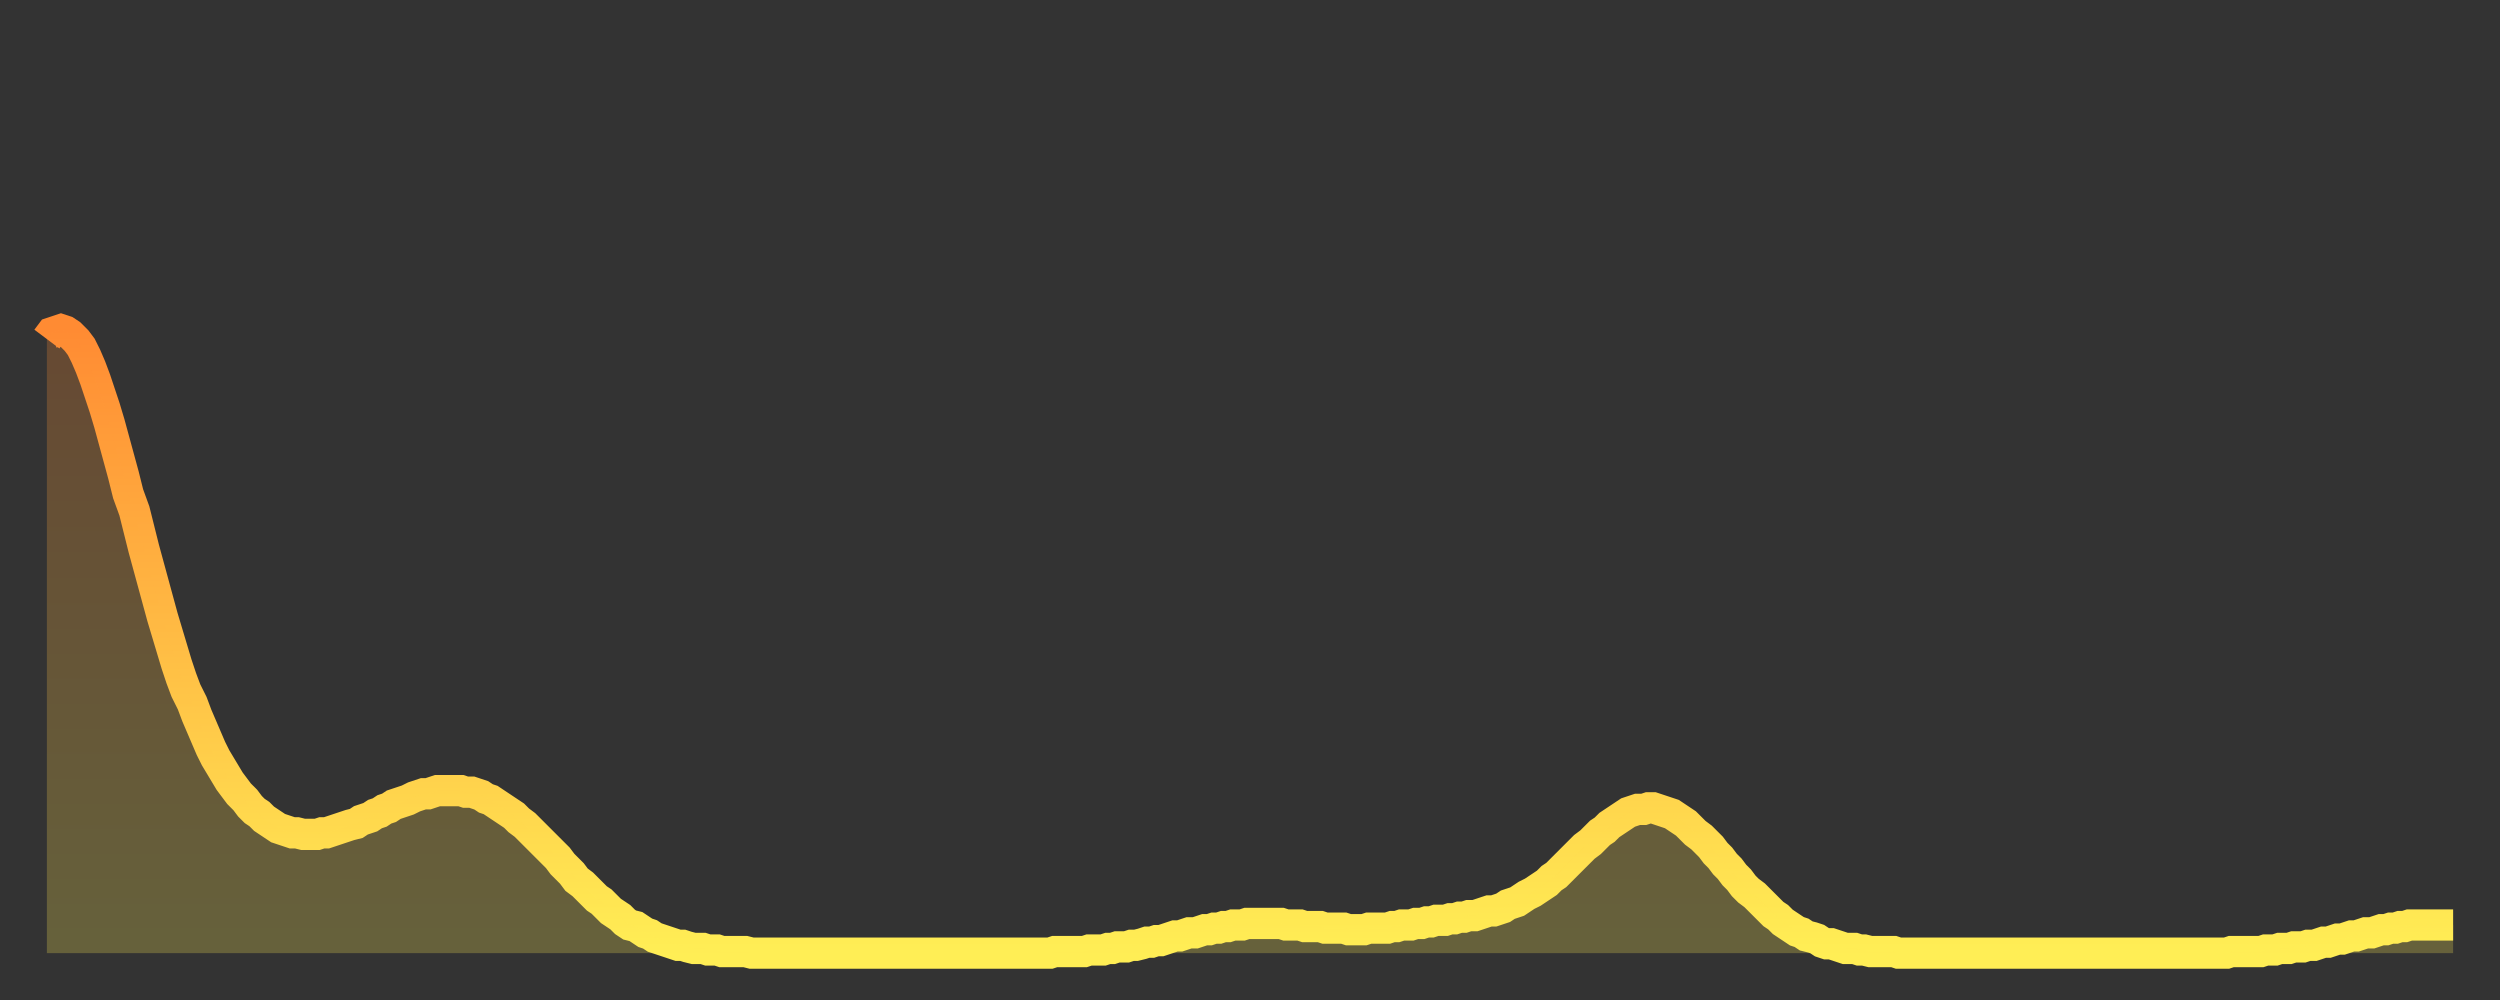 <?xml version="1.0" encoding="utf-8" ?>
<svg baseProfile="full" height="64" version="1.1" width="160" xmlns="http://www.w3.org/2000/svg" xmlns:ev="http://www.w3.org/2001/xml-events" xmlns:xlink="http://www.w3.org/1999/xlink"><rect width="100%" height="100%" fill="#333333" stroke="none"/><defs><linearGradient id="id4933226" x1="0" x2="0" y1="0" y2="1"><stop offset="0%" stop-color="#ff8b33" /><stop offset="50%" stop-color="#ffbc44" /><stop offset="100%" stop-color="#ffee55" /></linearGradient></defs><g transform="translate(3,3)"><g><path d="M 0.0 18.7 0.3 18.3 0.6 18.2 0.9 18.1 1.2 18.2 1.5 18.4 1.9 18.8 2.2 19.2 2.5 19.8 2.8 20.5 3.1 21.3 3.4 22.2 3.7 23.1 4.0 24.1 4.3 25.2 4.6 26.3 4.9 27.4 5.2 28.6 5.6 29.7 5.9 30.9 6.2 32.1 6.5 33.2 6.8 34.3 7.1 35.4 7.4 36.5 7.7 37.5 8.0 38.5 8.3 39.5 8.6 40.4 8.9 41.2 9.3 42.0 9.6 42.8 9.9 43.5 10.2 44.2 10.5 44.9 10.8 45.5 11.1 46.0 11.4 46.5 11.7 47.0 12.0 47.4 12.3 47.8 12.7 48.2 13.0 48.6 13.3 48.9 13.6 49.1 13.9 49.4 14.2 49.6 14.5 49.8 14.8 50.0 15.1 50.1 15.4 50.2 15.7 50.3 16.0 50.3 16.4 50.4 16.7 50.4 17.0 50.4 17.3 50.4 17.6 50.3 17.9 50.3 18.2 50.2 18.5 50.1 18.8 50.0 19.1 49.9 19.4 49.8 19.8 49.7 20.1 49.5 20.4 49.4 20.7 49.3 21.0 49.1 21.3 49.0 21.6 48.8 21.9 48.7 22.2 48.5 22.5 48.4 22.8 48.3 23.1 48.2 23.5 48.0 23.8 47.9 24.1 47.8 24.4 47.8 24.7 47.7 25.0 47.6 25.3 47.6 25.6 47.6 25.9 47.6 26.2 47.6 26.5 47.6 26.8 47.7 27.2 47.7 27.5 47.8 27.8 47.9 28.1 48.1 28.4 48.2 28.7 48.4 29.0 48.6 29.3 48.8 29.6 49.0 29.9 49.2 30.2 49.5 30.6 49.8 30.9 50.1 31.2 50.4 31.5 50.7 31.8 51.0 32.1 51.3 32.4 51.6 32.7 51.9 33.0 52.3 33.3 52.6 33.6 52.9 33.9 53.3 34.3 53.6 34.6 53.9 34.9 54.2 35.2 54.5 35.5 54.7 35.8 55.0 36.1 55.3 36.4 55.5 36.7 55.7 37.0 56.0 37.3 56.2 37.7 56.3 38.0 56.5 38.3 56.7 38.6 56.8 38.9 57.0 39.2 57.1 39.5 57.2 39.8 57.3 40.1 57.4 40.4 57.5 40.7 57.5 41.0 57.6 41.4 57.7 41.7 57.7 42.0 57.7 42.3 57.8 42.6 57.8 42.9 57.8 43.2 57.9 43.5 57.9 43.8 57.9 44.1 57.9 44.4 57.9 44.7 57.9 45.1 58.0 45.4 58.0 45.7 58.0 46.0 58.0 46.3 58.0 46.6 58.0 46.9 58.0 47.2 58.0 47.5 58.0 47.8 58.0 48.1 58.0 48.5 58.0 48.8 58.0 49.1 58.0 49.4 58.0 49.7 58.0 50.0 58.0 50.3 58.0 50.6 58.0 50.9 58.0 51.2 58.0 51.5 58.0 51.8 58.0 52.2 58.0 52.5 58.0 52.8 58.0 53.1 58.0 53.4 58.0 53.7 58.0 54.0 58.0 54.3 58.0 54.6 58.0 54.9 58.0 55.2 58.0 55.6 58.0 55.9 58.0 56.2 58.0 56.5 58.0 56.8 58.0 57.1 58.0 57.4 58.0 57.7 58.0 58.0 58.0 58.3 58.0 58.6 58.0 58.9 58.0 59.3 58.0 59.6 58.0 59.9 58.0 60.2 58.0 60.5 58.0 60.8 58.0 61.1 58.0 61.4 58.0 61.7 58.0 62.0 58.0 62.3 58.0 62.6 58.0 63.0 58.0 63.3 58.0 63.6 58.0 63.9 58.0 64.2 58.0 64.5 57.9 64.8 57.9 65.1 57.9 65.4 57.9 65.7 57.9 66.0 57.9 66.4 57.9 66.7 57.8 67.0 57.8 67.3 57.8 67.6 57.8 67.9 57.7 68.2 57.7 68.5 57.6 68.8 57.6 69.1 57.6 69.4 57.5 69.7 57.5 70.1 57.4 70.4 57.3 70.7 57.3 71.0 57.2 71.3 57.2 71.6 57.1 71.9 57.0 72.2 56.9 72.5 56.9 72.8 56.8 73.1 56.7 73.5 56.7 73.8 56.6 74.1 56.5 74.4 56.5 74.7 56.4 75.0 56.4 75.3 56.3 75.6 56.3 75.9 56.2 76.2 56.2 76.5 56.2 76.8 56.1 77.2 56.1 77.5 56.1 77.8 56.1 78.1 56.1 78.4 56.1 78.7 56.1 79.0 56.1 79.3 56.2 79.6 56.2 79.9 56.2 80.2 56.2 80.5 56.3 80.9 56.3 81.2 56.3 81.5 56.3 81.8 56.4 82.1 56.4 82.4 56.4 82.7 56.4 83.0 56.4 83.3 56.5 83.6 56.5 83.9 56.5 84.3 56.5 84.6 56.4 84.9 56.4 85.2 56.4 85.5 56.4 85.8 56.4 86.1 56.3 86.4 56.3 86.7 56.2 87.0 56.2 87.3 56.2 87.6 56.1 88.0 56.1 88.3 56.0 88.6 56.0 88.9 55.9 89.2 55.9 89.5 55.9 89.8 55.8 90.1 55.8 90.4 55.7 90.7 55.7 91.0 55.6 91.4 55.6 91.7 55.5 92.0 55.4 92.3 55.3 92.6 55.3 92.9 55.2 93.2 55.1 93.5 54.9 93.8 54.8 94.1 54.7 94.4 54.5 94.7 54.3 95.1 54.1 95.4 53.9 95.7 53.7 96.0 53.5 96.3 53.2 96.6 53.0 96.9 52.7 97.2 52.4 97.5 52.1 97.8 51.8 98.1 51.5 98.4 51.2 98.8 50.9 99.1 50.6 99.4 50.3 99.7 50.1 100.0 49.8 100.3 49.6 100.6 49.4 100.9 49.2 101.2 49.0 101.5 48.9 101.8 48.8 102.2 48.8 102.5 48.7 102.8 48.7 103.1 48.8 103.4 48.9 103.7 49.0 104.0 49.1 104.3 49.3 104.6 49.5 104.9 49.7 105.2 50.0 105.5 50.3 105.9 50.6 106.2 50.9 106.5 51.2 106.8 51.6 107.1 51.9 107.4 52.3 107.7 52.6 108.0 53.0 108.3 53.3 108.6 53.7 108.9 54.0 109.3 54.3 109.6 54.6 109.9 54.9 110.2 55.2 110.5 55.5 110.8 55.7 111.1 56.0 111.4 56.2 111.7 56.4 112.0 56.6 112.3 56.7 112.6 56.9 113.0 57.0 113.3 57.1 113.6 57.3 113.9 57.4 114.2 57.4 114.5 57.5 114.8 57.6 115.1 57.7 115.4 57.7 115.7 57.7 116.0 57.8 116.3 57.8 116.7 57.9 117.0 57.9 117.3 57.9 117.6 57.9 117.9 57.9 118.2 57.9 118.5 58.0 118.8 58.0 119.1 58.0 119.4 58.0 119.7 58.0 120.1 58.0 120.4 58.0 120.7 58.0 121.0 58.0 121.3 58.0 121.6 58.0 121.9 58.0 122.2 58.0 122.5 58.0 122.8 58.0 123.1 58.0 123.4 58.0 123.8 58.0 124.1 58.0 124.4 58.0 124.7 58.0 125.0 58.0 125.3 58.0 125.6 58.0 125.9 58.0 126.2 58.0 126.5 58.0 126.8 58.0 127.2 58.0 127.5 58.0 127.8 58.0 128.1 58.0 128.4 58.0 128.7 58.0 129.0 58.0 129.3 58.0 129.6 58.0 129.9 58.0 130.2 58.0 130.5 58.0 130.9 58.0 131.2 58.0 131.5 58.0 131.8 58.0 132.1 58.0 132.4 58.0 132.7 58.0 133.0 58.0 133.3 58.0 133.6 58.0 133.9 58.0 134.2 58.0 134.6 58.0 134.9 58.0 135.2 58.0 135.5 58.0 135.8 58.0 136.1 58.0 136.4 58.0 136.7 58.0 137.0 58.0 137.3 58.0 137.6 58.0 138.0 58.0 138.3 58.0 138.6 58.0 138.9 58.0 139.2 58.0 139.5 58.0 139.8 57.9 140.1 57.9 140.4 57.9 140.7 57.9 141.0 57.9 141.3 57.9 141.7 57.9 142.0 57.8 142.3 57.8 142.6 57.8 142.9 57.7 143.2 57.7 143.5 57.7 143.8 57.6 144.1 57.6 144.4 57.6 144.7 57.5 145.1 57.5 145.4 57.4 145.7 57.3 146.0 57.3 146.3 57.2 146.6 57.1 146.9 57.1 147.2 57.0 147.5 56.9 147.8 56.9 148.1 56.8 148.4 56.7 148.8 56.7 149.1 56.6 149.4 56.5 149.7 56.5 150.0 56.4 150.3 56.4 150.6 56.3 150.9 56.3 151.2 56.2 151.5 56.2 151.8 56.2 152.1 56.2 152.5 56.2 152.8 56.2 153.1 56.2 153.4 56.2 153.7 56.2 154.0 56.2" fill="none" id="graph-curve" opacity="1" stroke="url(#id4933226)" stroke-width="2" /><path d="M 0 58 L 0.0 18.7 0.3 18.3 0.6 18.2 0.9 18.1 1.2 18.2 1.5 18.4 1.9 18.8 2.2 19.2 2.5 19.8 2.8 20.5 3.1 21.3 3.4 22.2 3.7 23.1 4.0 24.1 4.3 25.2 4.6 26.3 4.9 27.4 5.2 28.6 5.6 29.7 5.9 30.9 6.2 32.1 6.5 33.2 6.8 34.3 7.1 35.4 7.4 36.5 7.7 37.5 8.0 38.5 8.3 39.5 8.6 40.4 8.9 41.2 9.3 42.0 9.6 42.8 9.9 43.5 10.2 44.2 10.5 44.9 10.8 45.5 11.1 46.0 11.4 46.5 11.7 47.0 12.0 47.4 12.3 47.8 12.7 48.2 13.0 48.6 13.3 48.9 13.6 49.1 13.9 49.4 14.2 49.6 14.5 49.8 14.8 50.0 15.1 50.1 15.4 50.2 15.7 50.3 16.0 50.3 16.4 50.4 16.7 50.4 17.0 50.4 17.3 50.4 17.6 50.3 17.9 50.3 18.2 50.2 18.5 50.1 18.8 50.0 19.1 49.9 19.4 49.8 19.8 49.7 20.1 49.5 20.4 49.4 20.7 49.3 21.0 49.1 21.3 49.0 21.6 48.8 21.9 48.7 22.2 48.5 22.5 48.4 22.8 48.3 23.1 48.2 23.5 48.0 23.8 47.9 24.1 47.8 24.4 47.8 24.7 47.7 25.0 47.6 25.3 47.6 25.6 47.6 25.9 47.6 26.2 47.6 26.5 47.6 26.8 47.7 27.2 47.7 27.5 47.8 27.8 47.9 28.1 48.1 28.4 48.2 28.7 48.4 29.0 48.6 29.3 48.8 29.6 49.0 29.9 49.2 30.2 49.5 30.6 49.8 30.9 50.1 31.2 50.4 31.5 50.7 31.8 51.0 32.1 51.3 32.4 51.6 32.7 51.9 33.0 52.3 33.3 52.6 33.6 52.9 33.9 53.3 34.3 53.6 34.6 53.9 34.9 54.2 35.2 54.5 35.5 54.7 35.8 55.0 36.1 55.3 36.4 55.5 36.7 55.7 37.0 56.0 37.3 56.2 37.7 56.3 38.0 56.5 38.3 56.7 38.6 56.8 38.9 57.0 39.2 57.1 39.5 57.2 39.8 57.3 40.1 57.4 40.4 57.5 40.7 57.5 41.0 57.6 41.4 57.7 41.7 57.7 42.0 57.7 42.3 57.8 42.6 57.8 42.9 57.8 43.2 57.9 43.5 57.9 43.8 57.9 44.1 57.9 44.4 57.9 44.7 57.9 45.1 58.0 45.4 58.0 45.7 58.0 46.0 58.0 46.3 58.0 46.6 58.0 46.9 58.0 47.2 58.0 47.5 58.0 47.8 58.0 48.1 58.0 48.5 58.0 48.8 58.0 49.1 58.0 49.4 58.0 49.7 58.0 50.0 58.0 50.3 58.0 50.6 58.0 50.9 58.0 51.2 58.0 51.5 58.0 51.8 58.0 52.2 58.0 52.5 58.0 52.8 58.0 53.1 58.0 53.4 58.0 53.7 58.0 54.0 58.0 54.3 58.0 54.6 58.0 54.9 58.0 55.2 58.0 55.6 58.0 55.9 58.0 56.2 58.0 56.5 58.0 56.8 58.0 57.1 58.0 57.4 58.0 57.7 58.0 58.0 58.0 58.3 58.0 58.6 58.0 58.9 58.0 59.3 58.0 59.6 58.0 59.9 58.0 60.2 58.0 60.5 58.0 60.8 58.0 61.1 58.0 61.4 58.0 61.7 58.0 62.0 58.0 62.3 58.0 62.6 58.0 63.0 58.0 63.3 58.0 63.6 58.0 63.9 58.0 64.2 58.0 64.5 57.9 64.8 57.9 65.1 57.9 65.4 57.9 65.7 57.9 66.0 57.9 66.4 57.9 66.7 57.8 67.0 57.8 67.3 57.8 67.6 57.8 67.9 57.7 68.2 57.7 68.5 57.6 68.8 57.6 69.1 57.6 69.4 57.5 69.7 57.5 70.1 57.4 70.4 57.3 70.7 57.3 71.0 57.2 71.3 57.2 71.6 57.1 71.9 57.0 72.2 56.9 72.5 56.9 72.8 56.8 73.1 56.7 73.5 56.7 73.8 56.6 74.1 56.5 74.4 56.5 74.7 56.4 75.0 56.4 75.3 56.3 75.6 56.3 75.9 56.2 76.2 56.2 76.5 56.2 76.8 56.1 77.2 56.1 77.5 56.1 77.8 56.1 78.1 56.1 78.4 56.1 78.7 56.1 79.0 56.1 79.3 56.2 79.6 56.2 79.9 56.2 80.2 56.2 80.5 56.3 80.9 56.3 81.2 56.3 81.5 56.3 81.8 56.4 82.1 56.4 82.4 56.4 82.7 56.4 83.0 56.4 83.3 56.5 83.6 56.5 83.9 56.5 84.3 56.5 84.6 56.4 84.9 56.4 85.2 56.4 85.5 56.4 85.8 56.4 86.1 56.3 86.4 56.3 86.7 56.2 87.0 56.2 87.3 56.2 87.6 56.1 88.0 56.1 88.3 56.0 88.6 56.0 88.9 55.9 89.2 55.9 89.5 55.9 89.8 55.8 90.1 55.8 90.4 55.7 90.7 55.7 91.0 55.6 91.4 55.6 91.7 55.5 92.0 55.4 92.3 55.3 92.6 55.3 92.9 55.2 93.2 55.1 93.5 54.9 93.8 54.8 94.1 54.7 94.4 54.5 94.7 54.3 95.1 54.1 95.4 53.9 95.7 53.7 96.0 53.5 96.3 53.2 96.6 53.0 96.9 52.7 97.2 52.4 97.5 52.1 97.8 51.8 98.1 51.5 98.4 51.2 98.8 50.9 99.1 50.6 99.4 50.3 99.7 50.1 100.0 49.8 100.3 49.6 100.6 49.4 100.9 49.2 101.2 49.0 101.5 48.9 101.8 48.8 102.2 48.8 102.5 48.7 102.8 48.7 103.1 48.8 103.4 48.9 103.7 49.0 104.0 49.1 104.3 49.3 104.6 49.5 104.9 49.7 105.2 50.0 105.5 50.3 105.9 50.6 106.2 50.9 106.5 51.2 106.8 51.6 107.1 51.9 107.4 52.3 107.7 52.6 108.0 53.0 108.3 53.3 108.6 53.7 108.9 54.0 109.3 54.3 109.6 54.6 109.9 54.9 110.2 55.2 110.5 55.5 110.8 55.7 111.1 56.0 111.4 56.2 111.7 56.4 112.0 56.6 112.3 56.7 112.6 56.9 113.0 57.0 113.3 57.1 113.6 57.3 113.9 57.4 114.2 57.4 114.5 57.5 114.8 57.6 115.1 57.7 115.4 57.7 115.7 57.7 116.0 57.8 116.3 57.8 116.7 57.9 117.0 57.9 117.3 57.9 117.6 57.9 117.9 57.9 118.2 57.9 118.5 58.0 118.8 58.0 119.1 58.0 119.4 58.0 119.7 58.0 120.1 58.0 120.4 58.0 120.7 58.0 121.0 58.0 121.3 58.0 121.6 58.0 121.9 58.0 122.2 58.0 122.5 58.0 122.8 58.0 123.1 58.0 123.4 58.0 123.8 58.0 124.1 58.0 124.4 58.0 124.7 58.0 125.0 58.0 125.3 58.0 125.6 58.0 125.9 58.0 126.2 58.0 126.5 58.0 126.8 58.0 127.2 58.0 127.5 58.0 127.8 58.0 128.1 58.0 128.4 58.0 128.7 58.0 129.0 58.0 129.3 58.0 129.6 58.0 129.9 58.0 130.2 58.0 130.5 58.0 130.9 58.0 131.2 58.0 131.5 58.0 131.8 58.0 132.1 58.0 132.4 58.0 132.7 58.0 133.0 58.0 133.3 58.0 133.6 58.0 133.9 58.0 134.2 58.0 134.6 58.0 134.9 58.0 135.2 58.0 135.5 58.0 135.8 58.0 136.1 58.0 136.4 58.0 136.7 58.0 137.0 58.0 137.3 58.0 137.6 58.0 138.0 58.0 138.3 58.0 138.6 58.0 138.9 58.0 139.2 58.0 139.5 58.0 139.8 57.9 140.1 57.9 140.4 57.9 140.7 57.9 141.0 57.9 141.3 57.9 141.7 57.9 142.0 57.8 142.3 57.8 142.6 57.8 142.9 57.7 143.2 57.7 143.5 57.7 143.8 57.6 144.1 57.6 144.4 57.6 144.7 57.5 145.1 57.5 145.4 57.4 145.7 57.3 146.0 57.3 146.3 57.2 146.6 57.1 146.9 57.1 147.2 57.0 147.5 56.9 147.8 56.9 148.1 56.8 148.4 56.7 148.8 56.7 149.1 56.6 149.4 56.5 149.7 56.5 150.0 56.4 150.3 56.4 150.6 56.3 150.9 56.3 151.2 56.2 151.5 56.2 151.8 56.2 152.1 56.2 152.5 56.2 152.8 56.2 153.1 56.2 153.4 56.2 153.7 56.2 154.0 56.2 154 58" fill="url(#id4933226)" fill-opacity=".25" id="graph-shadow" /></g></g></svg>